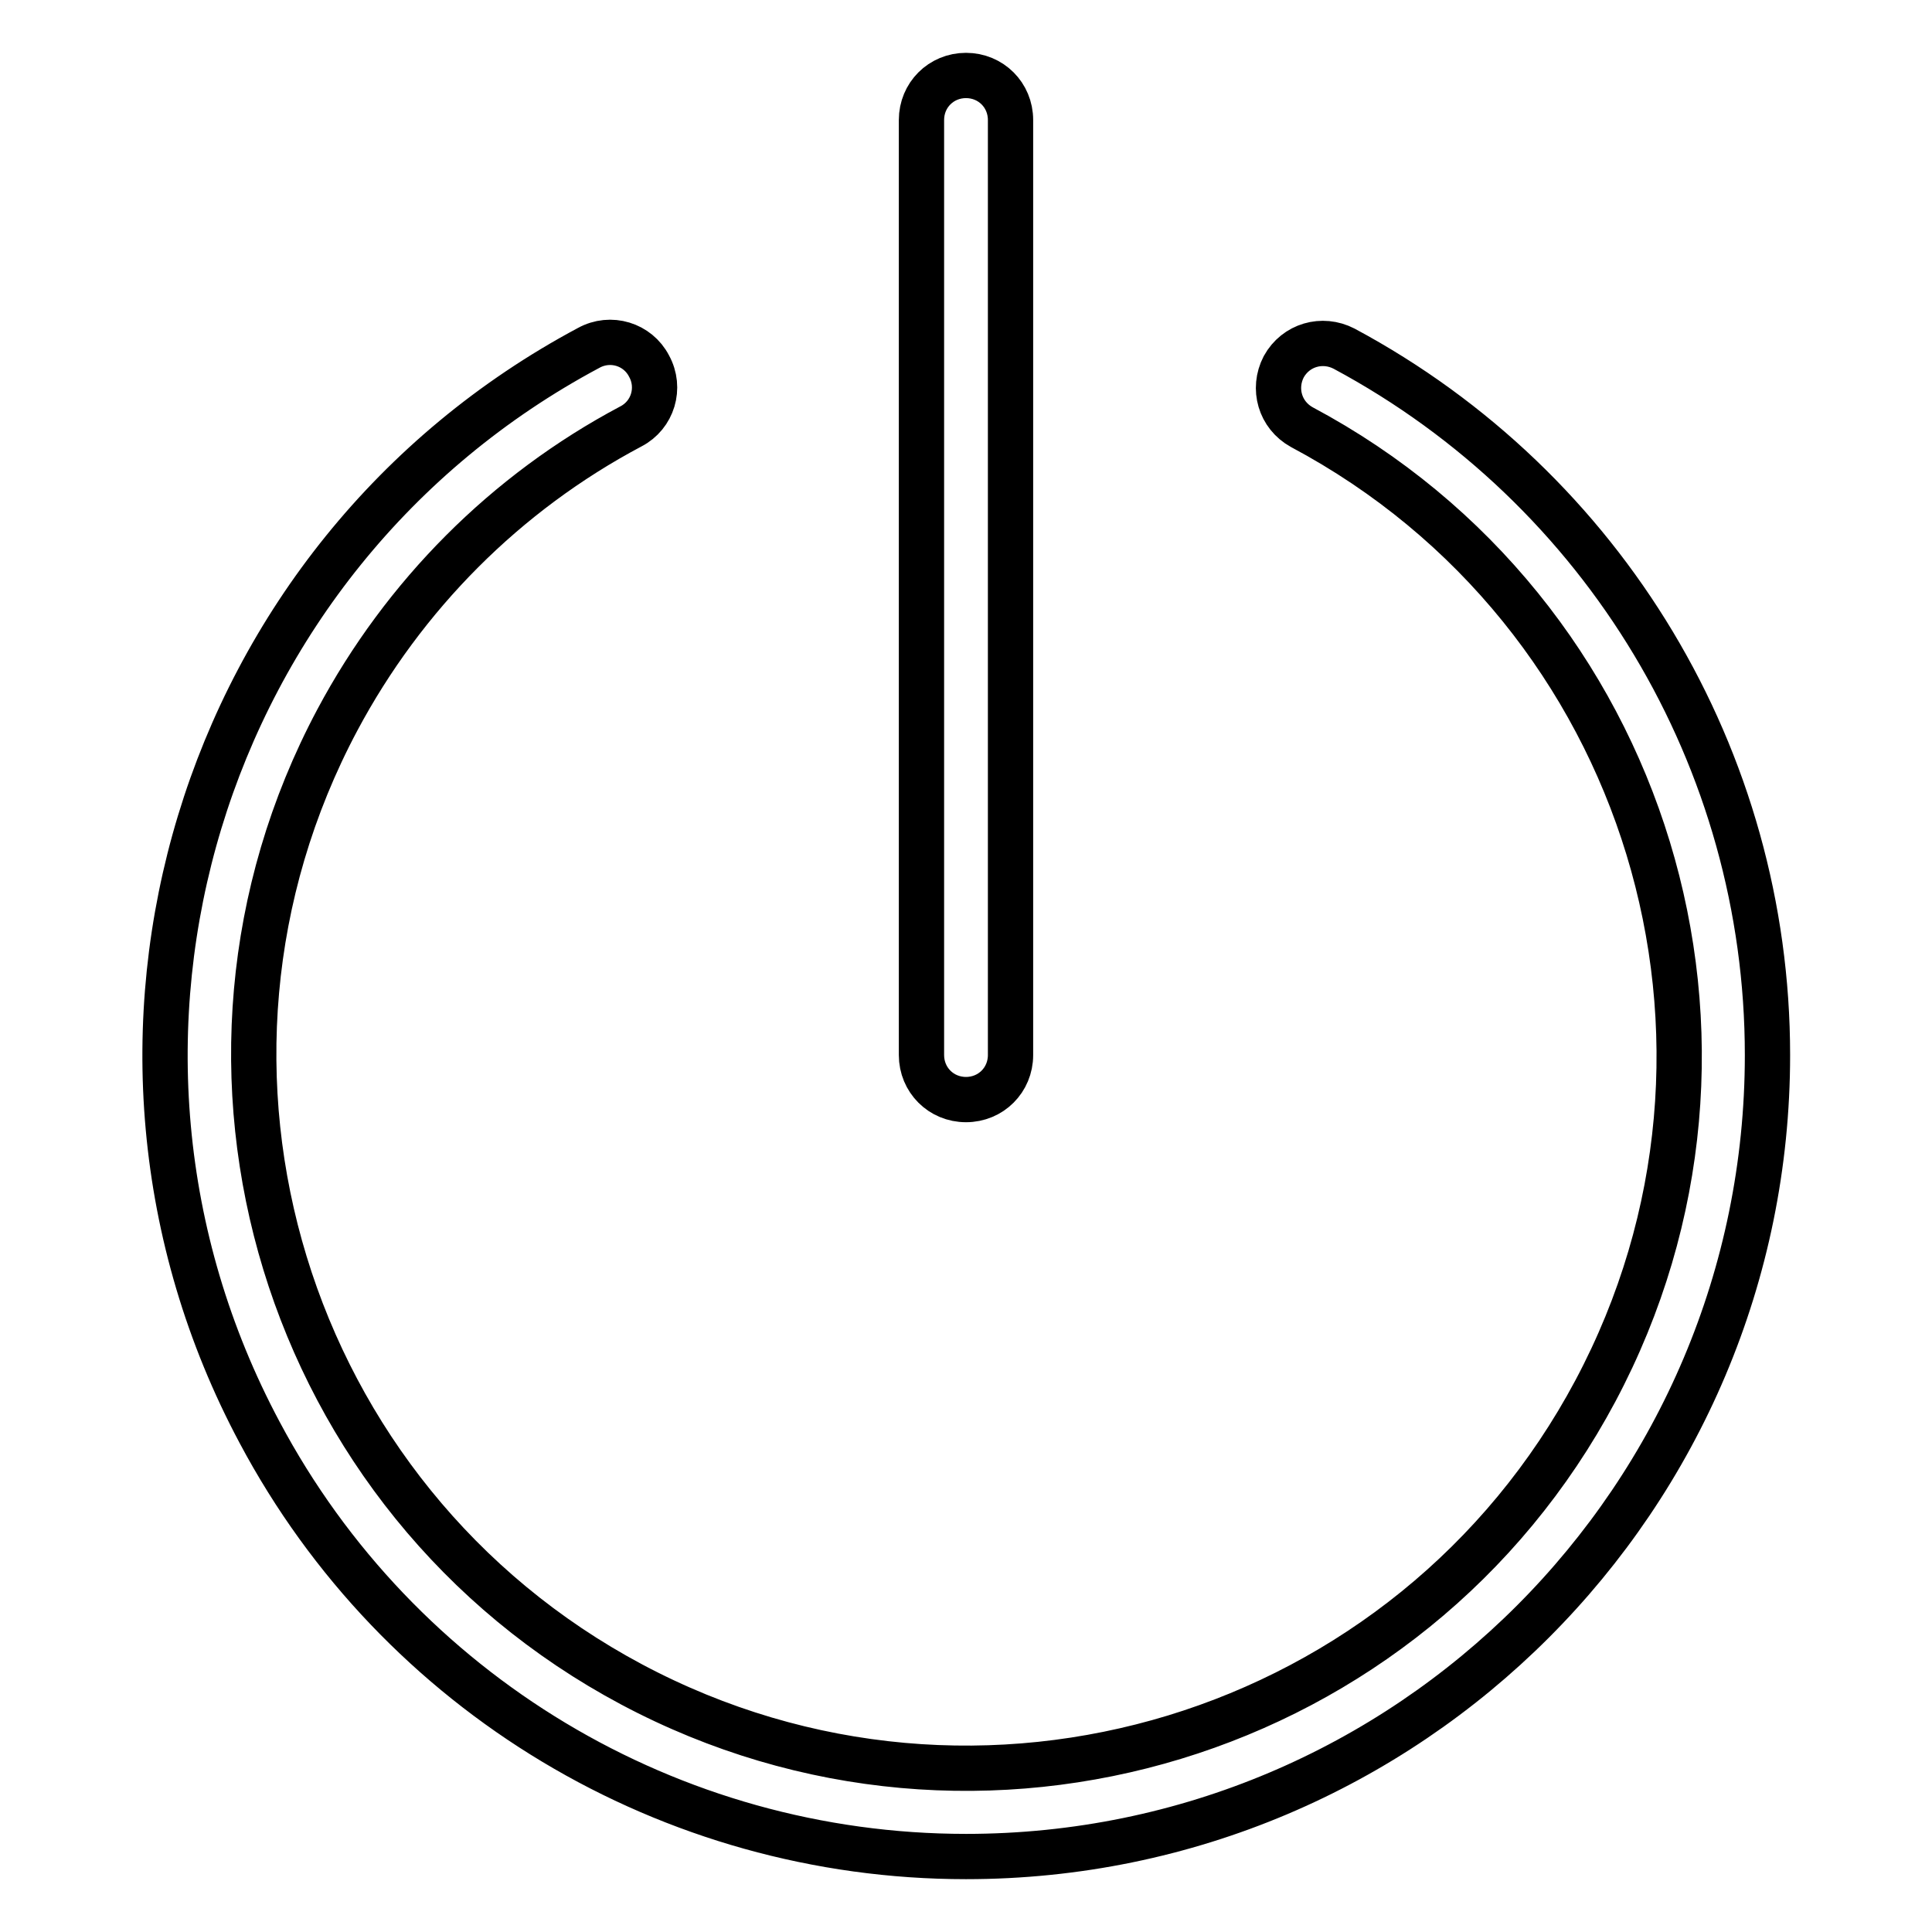 <?xml version="1.0" encoding="utf-8"?>
<!-- Svg Vector Icons : http://www.onlinewebfonts.com/icon -->
<!DOCTYPE svg PUBLIC "-//W3C//DTD SVG 1.1//EN" "http://www.w3.org/Graphics/SVG/1.1/DTD/svg11.dtd">
<svg version="1.1" xmlns="http://www.w3.org/2000/svg" xmlns:xlink="http://www.w3.org/1999/xlink" x="0px" y="0px" viewBox="0 0 256 256" enable-background="new 0 0 256 256" xml:space="preserve">
<g> <path stroke-width="6" fill-opacity="0" stroke="#000000"  d="M128,246c58.7,0,106.2-47.6,106.2-106.2c0-39.2-21.6-75.1-56.1-93.6c-2.9-1.5-6.4-0.5-8,2.4 c-1.5,2.9-0.5,6.4,2.4,8l0,0c46,24.5,63.4,81.7,38.9,127.7s-81.7,63.4-127.7,38.9S20.2,141.4,44.7,95.4 c8.8-16.5,22.3-30.1,38.9-38.9c2.9-1.5,4-5.1,2.4-8c-1.5-2.9-5.1-4-8-2.4C26.3,73.7,6.8,138.1,34.4,189.8 C52.8,224.4,88.8,246,128,246z"/> <path stroke-width="6" fill-opacity="0" stroke="#000000"  d="M128,145.7c3.3,0,5.9-2.6,5.9-5.9V15.9c0-3.3-2.6-5.9-5.9-5.9c-3.3,0-5.9,2.6-5.9,5.9v123.9 C122.1,143.1,124.7,145.7,128,145.7z"/></g>
</svg>